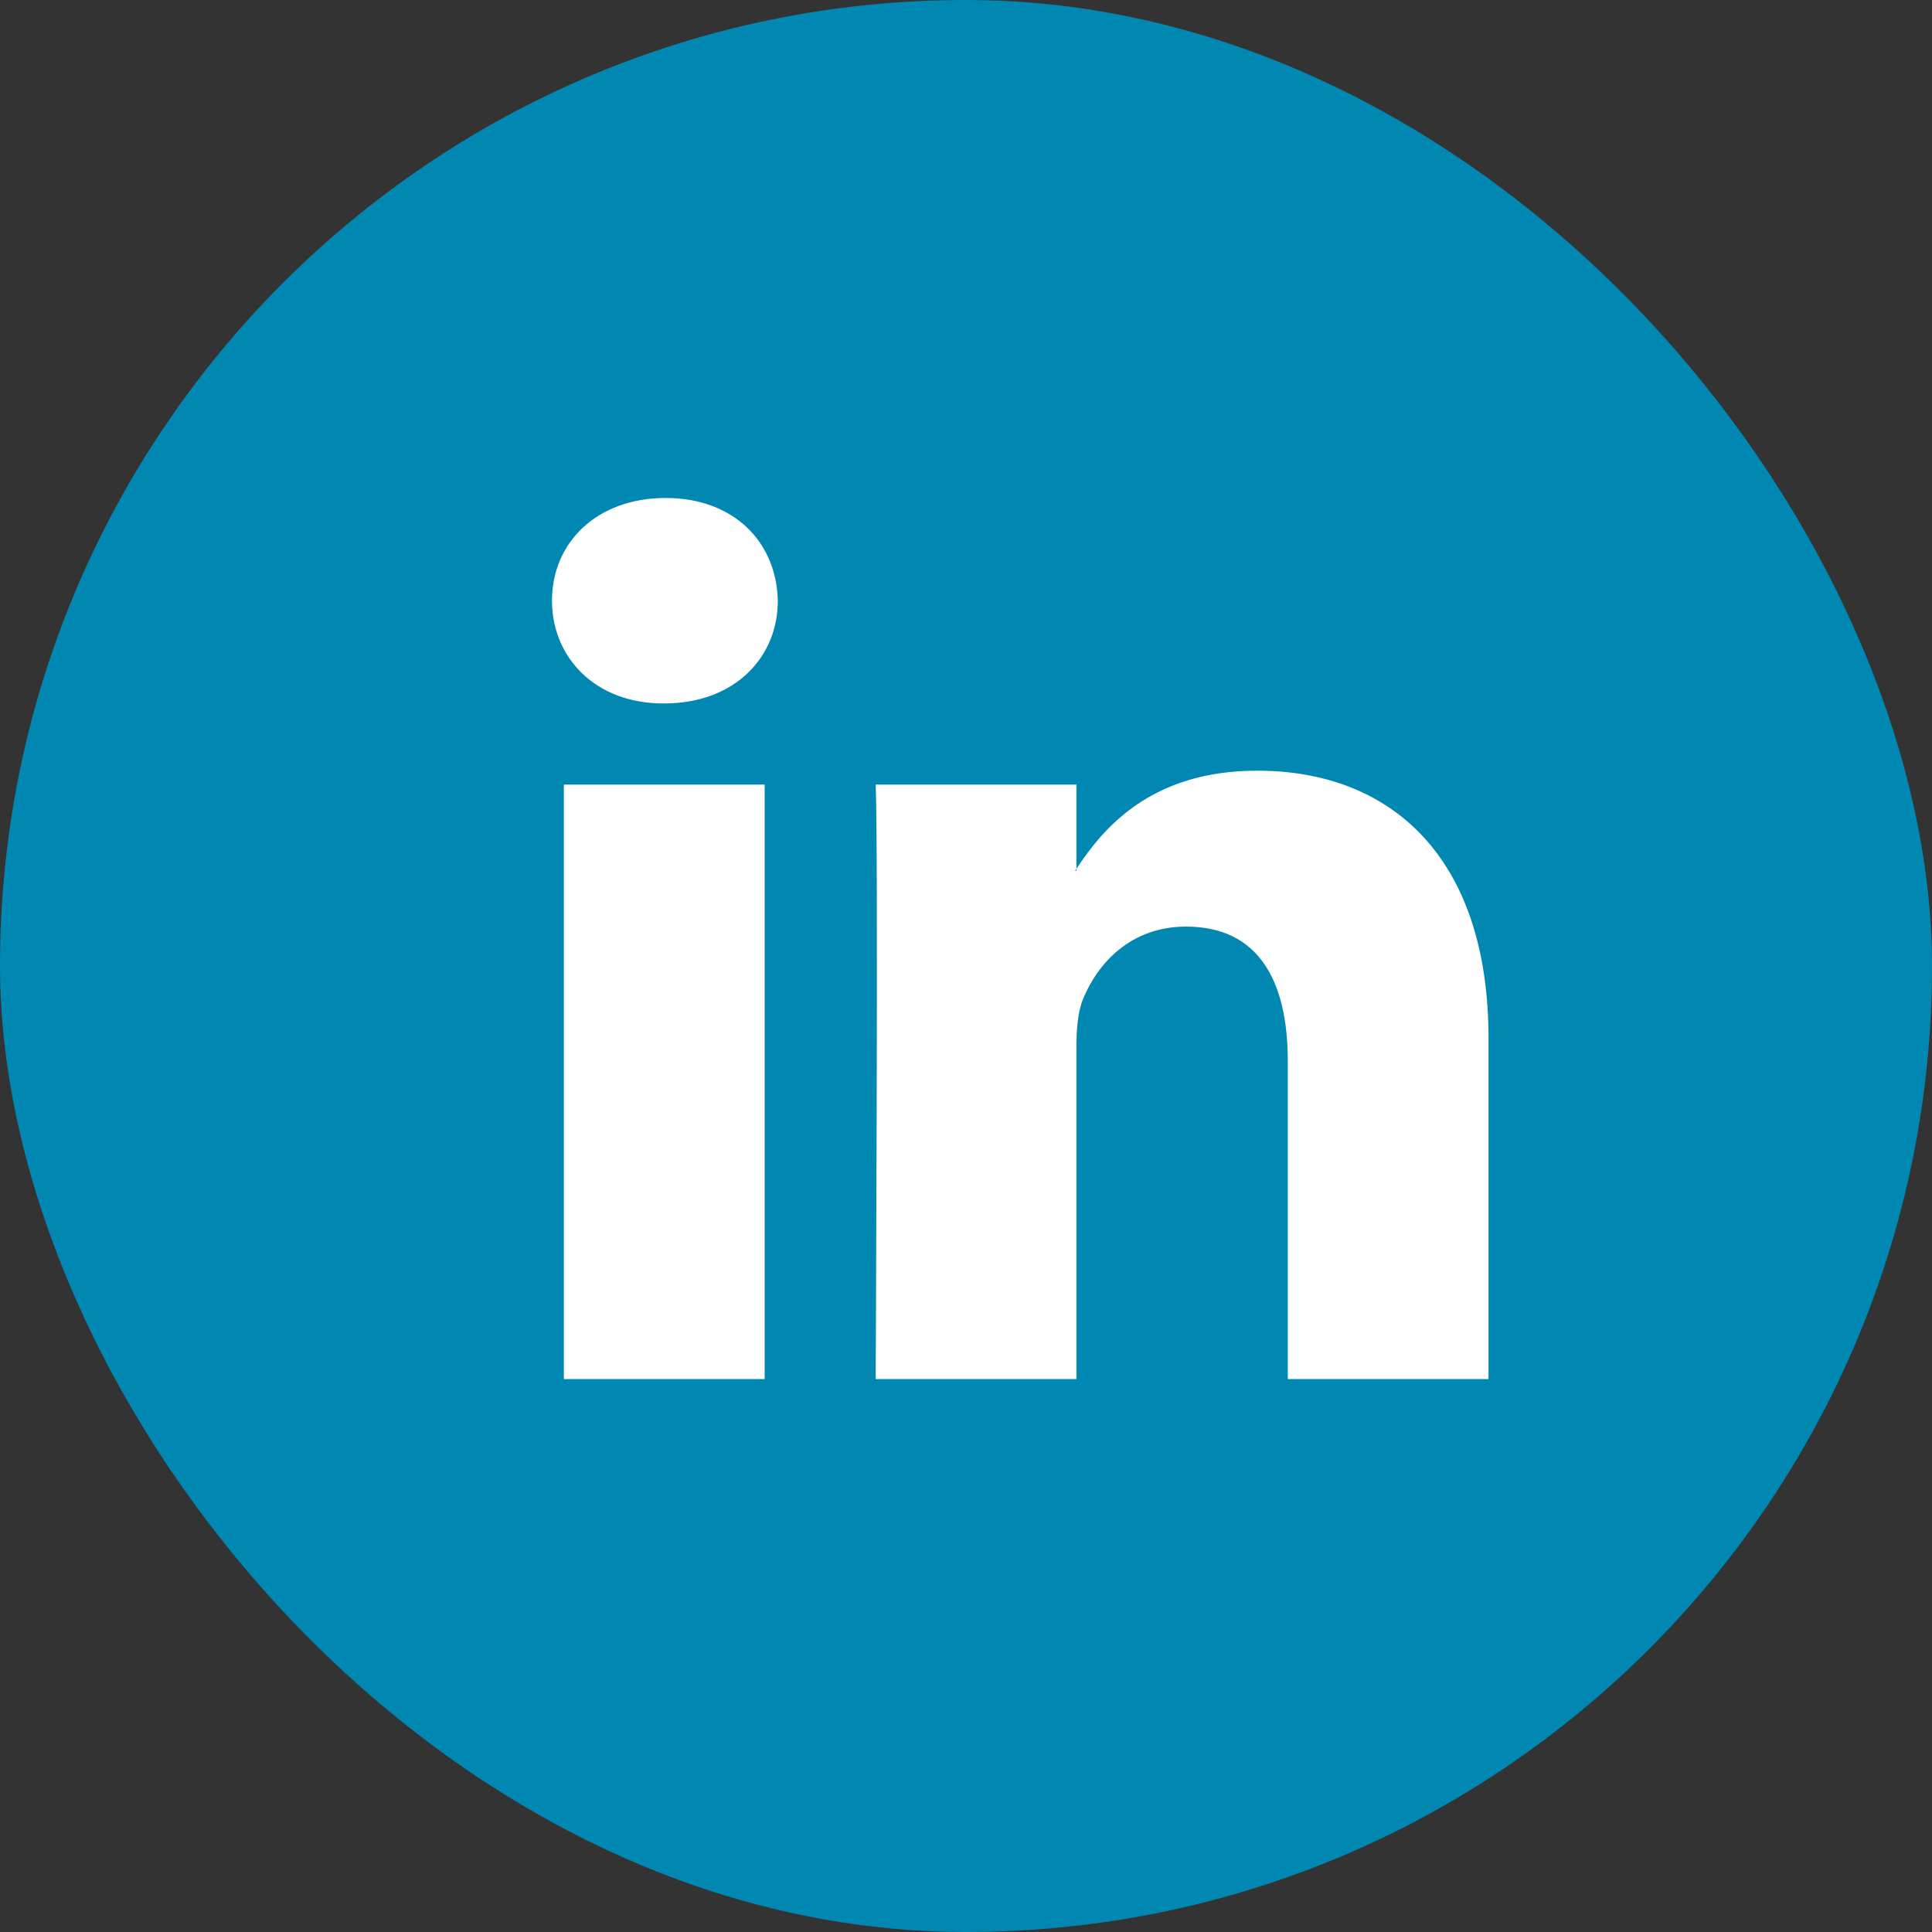<?xml version="1.0" encoding="UTF-8"?>
<svg xmlns="http://www.w3.org/2000/svg" width="20" height="20" viewBox="0 0 20 20" fill="none">
  <rect x="0" y="0" width="20" height="20" fill="#333333" stroke="none"/>
  <rect width="20" height="20" rx="10" fill="#0087B2"></rect>
  <path d="M7.916 8.122V14.276H5.837V8.122H7.916ZM13.016 7.978C14.384 7.978 15.409 8.857 15.409 10.747V14.276H13.331V10.983C13.331 10.156 13.03 9.592 12.278 9.592C11.704 9.592 11.363 9.973 11.212 10.341C11.158 10.472 11.143 10.655 11.143 10.839V14.276H9.065C9.065 14.276 9.093 8.701 9.065 8.122H11.143V8.994C11.139 9.001 11.133 9.007 11.129 9.014H11.143V8.994C11.419 8.575 11.912 7.978 13.016 7.978ZM6.89 5.155C7.601 5.155 8.039 5.615 8.052 6.219C8.052 6.809 7.601 7.282 6.876 7.282H6.863C6.166 7.282 5.715 6.809 5.714 6.219C5.714 5.615 6.179 5.155 6.89 5.155Z" fill="white"></path>
</svg>
